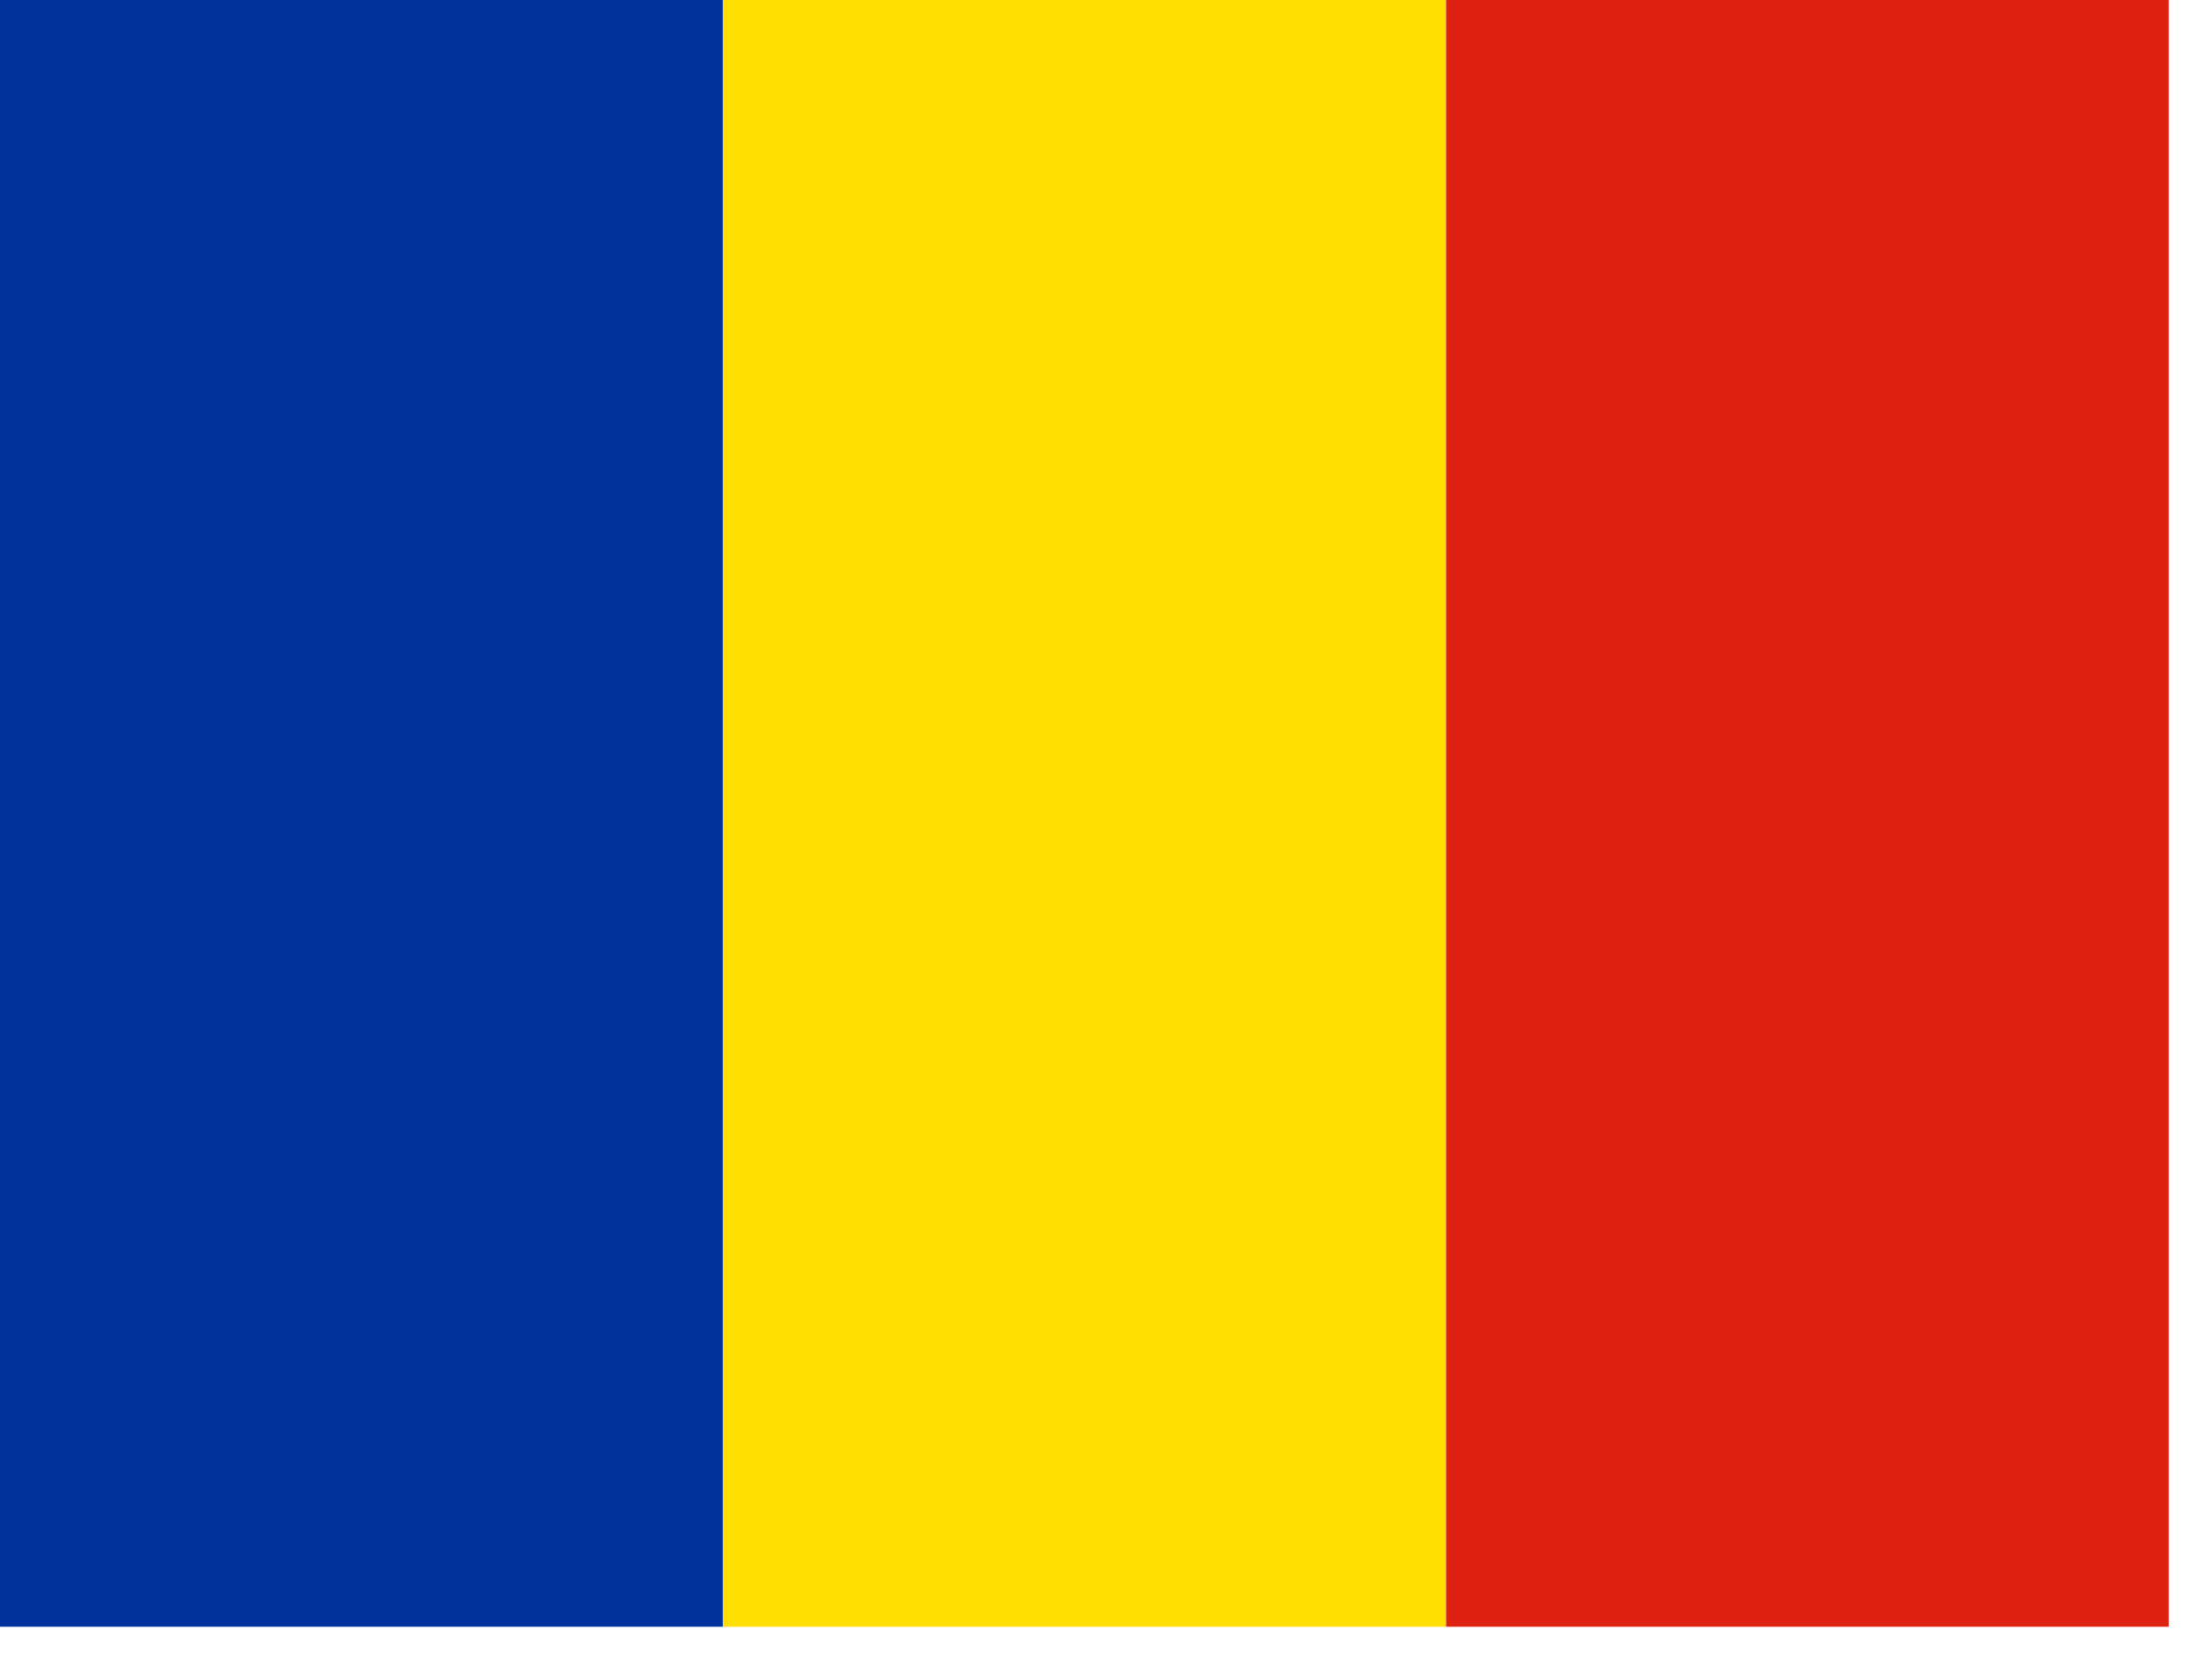 <svg width="33" height="25" viewBox="0 0 33 25" fill="none" xmlns="http://www.w3.org/2000/svg">
<g clip-path="url(#clip0_1323_12087)">
<path fill-rule="evenodd" clip-rule="evenodd" d="M0 0H10.783V24.266H0V0Z" fill="#00319C"/>
<path fill-rule="evenodd" clip-rule="evenodd" d="M10.785 0H21.573V24.266H10.785V0Z" fill="#FFDE00"/>
<path fill-rule="evenodd" clip-rule="evenodd" d="M21.574 0H32.357V24.266H21.574V0Z" fill="#DE2110"/>
</g>
<defs>
<clipPath id="clip0_1323_12087">
<rect width="32.354" height="24.266" fill="white"/>
</clipPath>
</defs>
</svg>
